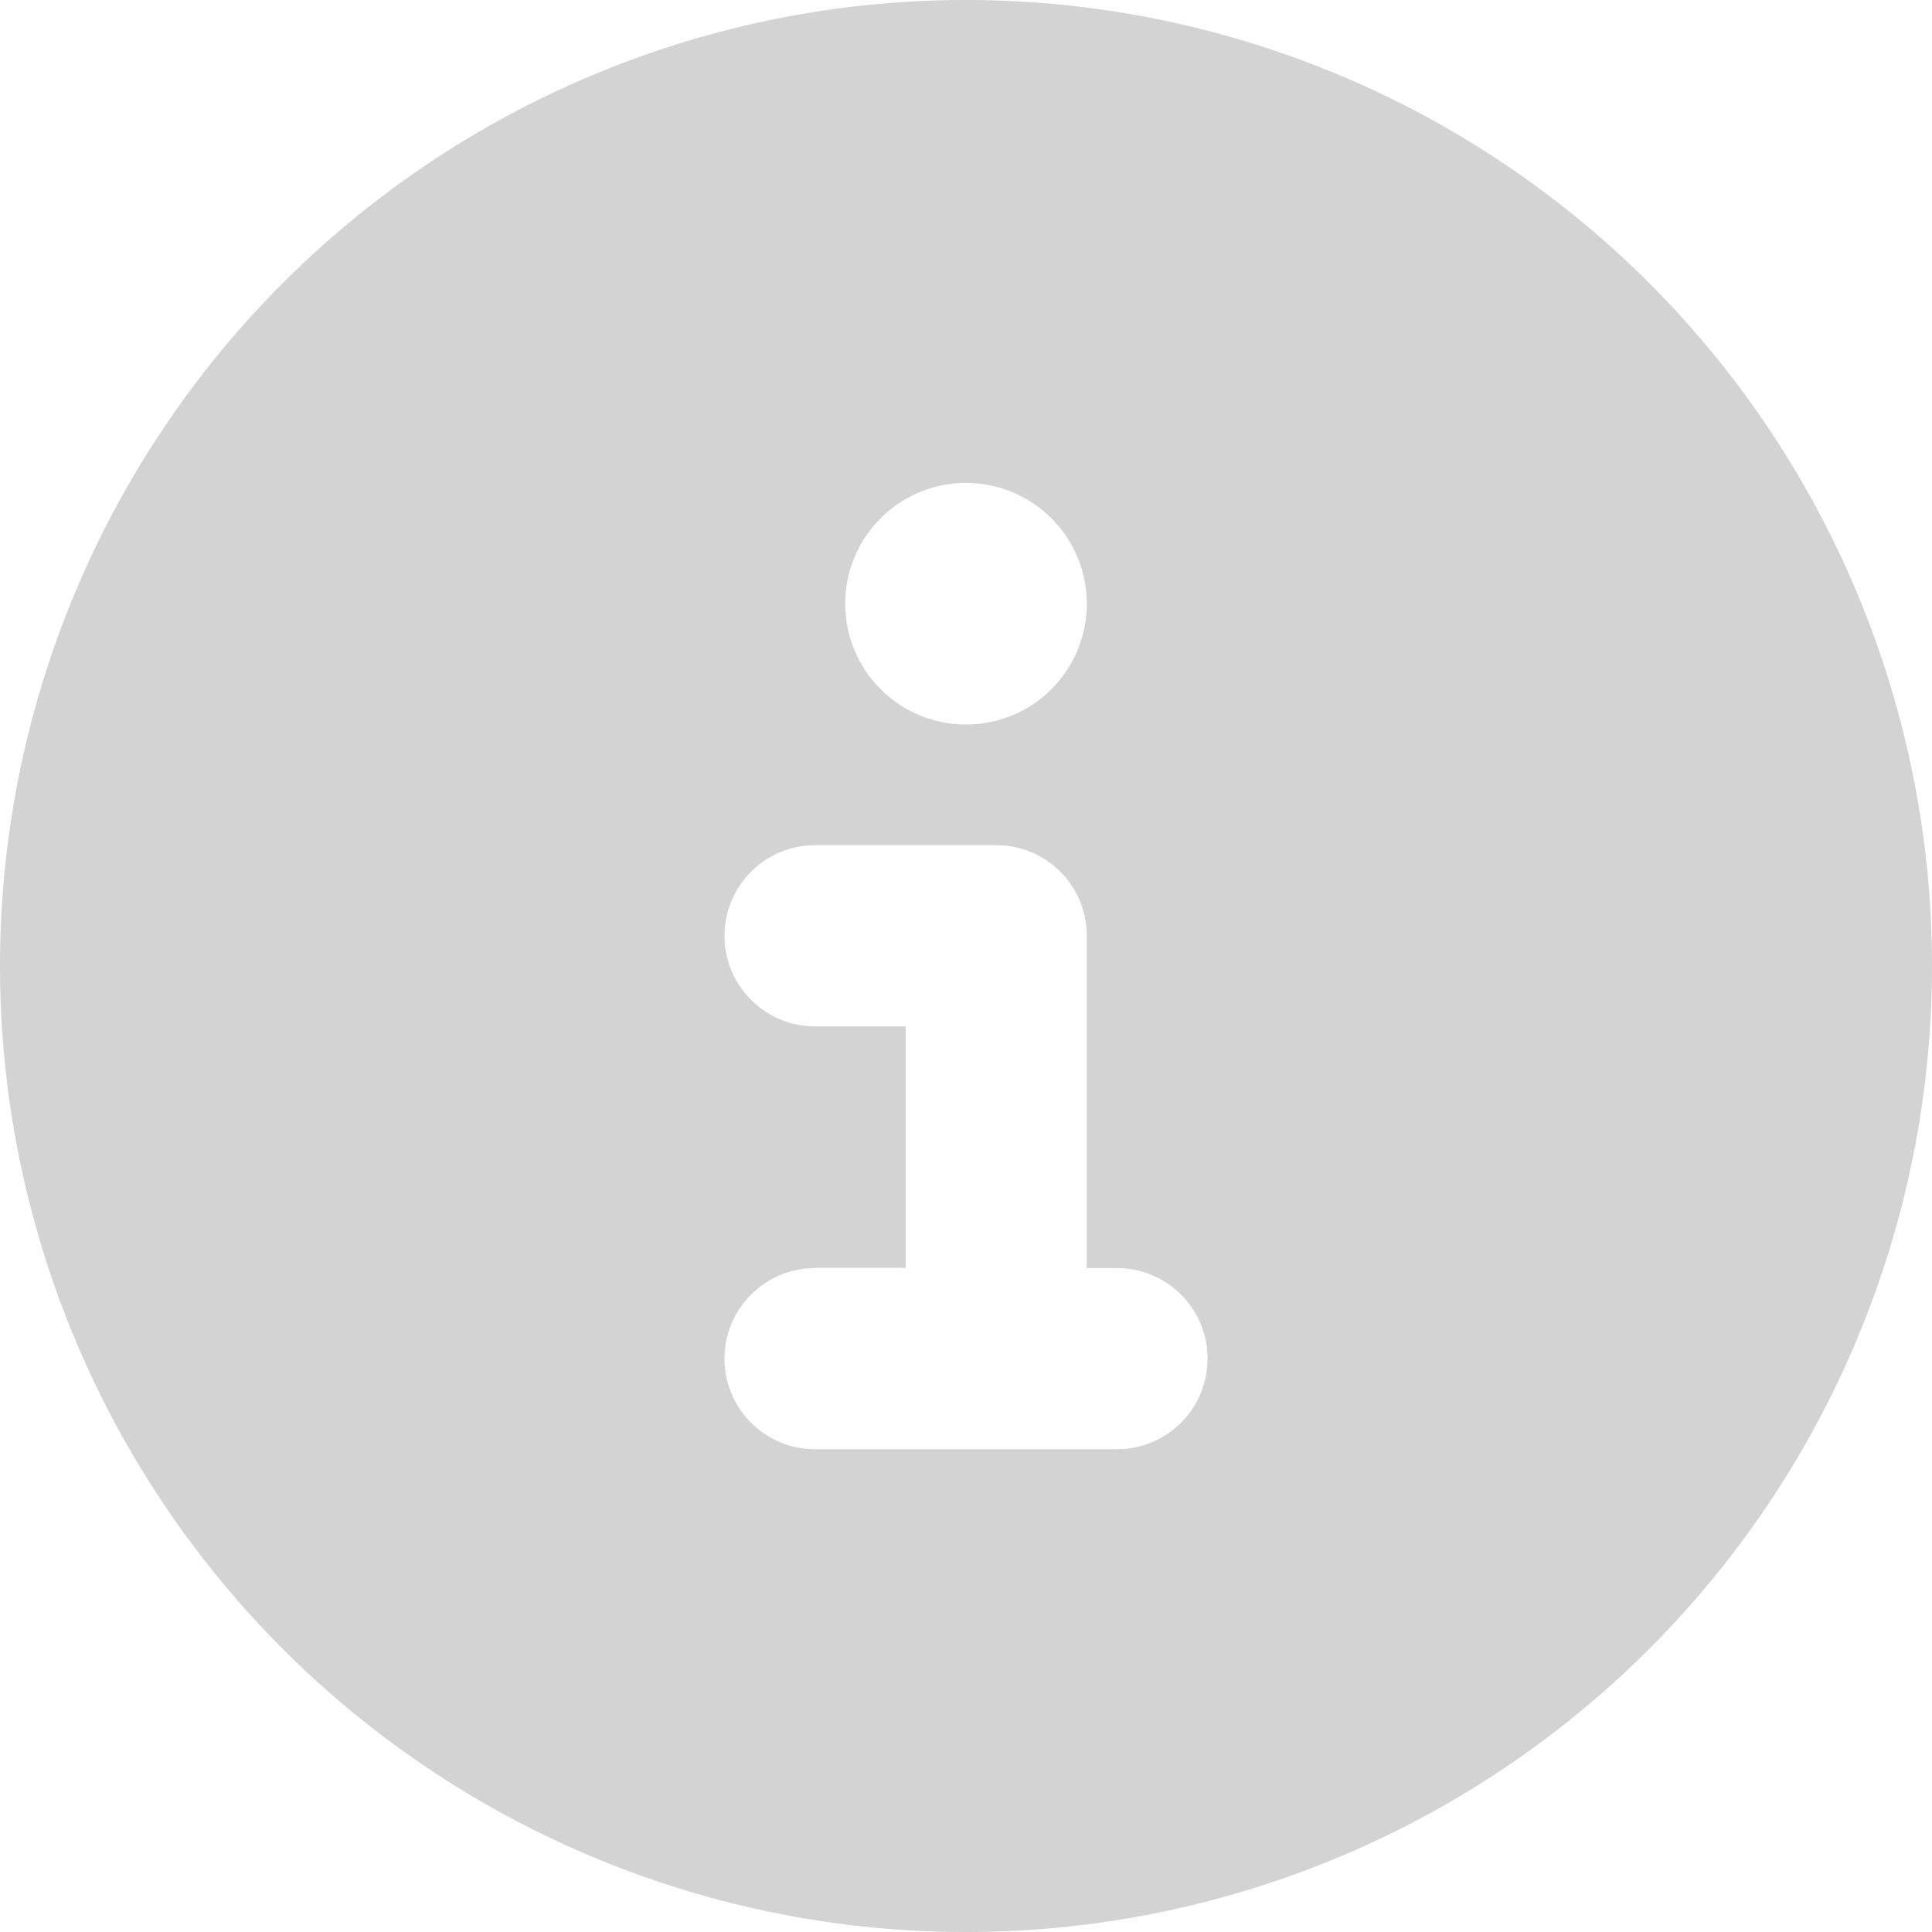 <svg xmlns="http://www.w3.org/2000/svg" width="25" height="25" viewBox="0 0 25 25">
  <path id="circle-info-solid" d="M12.5,25A12.5,12.5,0,1,0,0,12.5,12.5,12.5,0,0,0,12.5,25Zm-1.953-8.594h1.172V13.281H10.547a1.172,1.172,0,0,1,0-2.344h2.344a1.169,1.169,0,0,1,1.172,1.172v4.3h.391a1.172,1.172,0,0,1,0,2.344H10.547a1.172,1.172,0,0,1,0-2.344ZM12.5,9.375a1.563,1.563,0,1,1,1.563-1.562A1.561,1.561,0,0,1,12.5,9.375Z" fill="#d3d3d3"/>
</svg>

